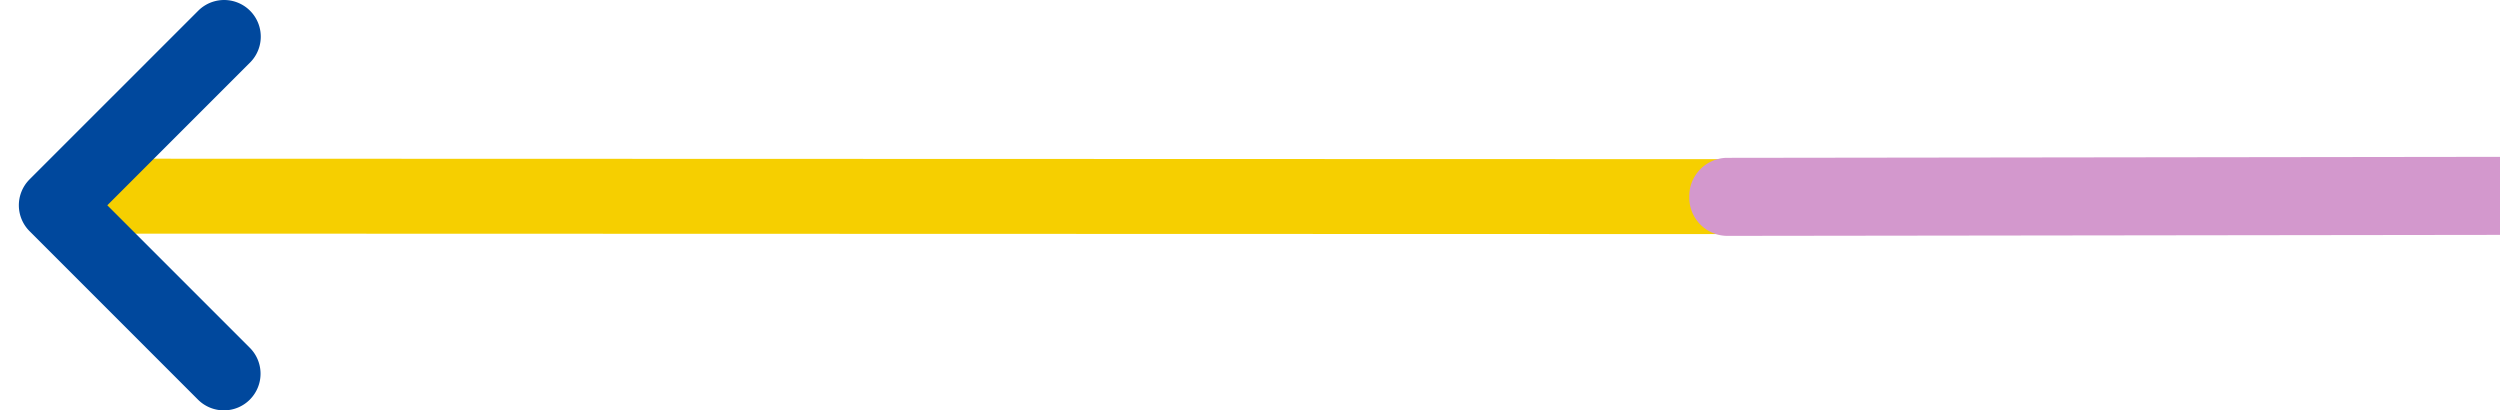 <svg xmlns="http://www.w3.org/2000/svg" xmlns:xlink="http://www.w3.org/1999/xlink" width="530.385" height="87.053" viewBox="0 0 530.385 87.053">
  <defs>
    <clipPath id="clip-path">
      <rect x="-4" width="530.385" height="87.053" fill="none"/>
    </clipPath>
  </defs>
  <g id="Group_1" data-name="Group 1" transform="translate(-343 -444)">
    <g id="Scroll_Group_1" data-name="Scroll Group 1" transform="translate(347 444)" clip-path="url(#clip-path)" style="isolation: isolate">
      <g id="group-2" transform="translate(-3.267 -3.335)">
        <path id="Path_1" data-name="Path 1" d="M12,44.947C12,40.6,17.03,37.071,23.268,37h.193l347.087.1c6.327,0,11.452,3.561,11.452,7.952,0,4.346-5.03,7.876-11.268,7.946h-.193L23.452,52.9C17.125,52.9,12,49.339,12,44.948Z" fill="#f6cf00"/>
        <path id="Path_2" data-name="Path 2" d="M357.652,45.109a8.127,8.127,0,0,1,7.807-8.288h.134l344.1-.443a8.288,8.288,0,0,1,.154,16.556h-.134l-344.1.443a8.118,8.118,0,0,1-7.961-8.268Z" fill="#d398cd"/>
        <path id="Path_3" data-name="Path 3" d="M41.274,5.66a7.773,7.773,0,1,1,11.087,10.9l-.095.094L22.034,46.886,52.266,77.118a7.774,7.774,0,0,1,.094,10.9l-.094.1a7.774,7.774,0,0,1-10.9.094l-.095-.094L5.543,52.382a7.774,7.774,0,0,1-.093-10.9l.094-.1L41.273,5.659Z" fill="#00489d"/>
      </g>
    </g>
  </g>
</svg>
